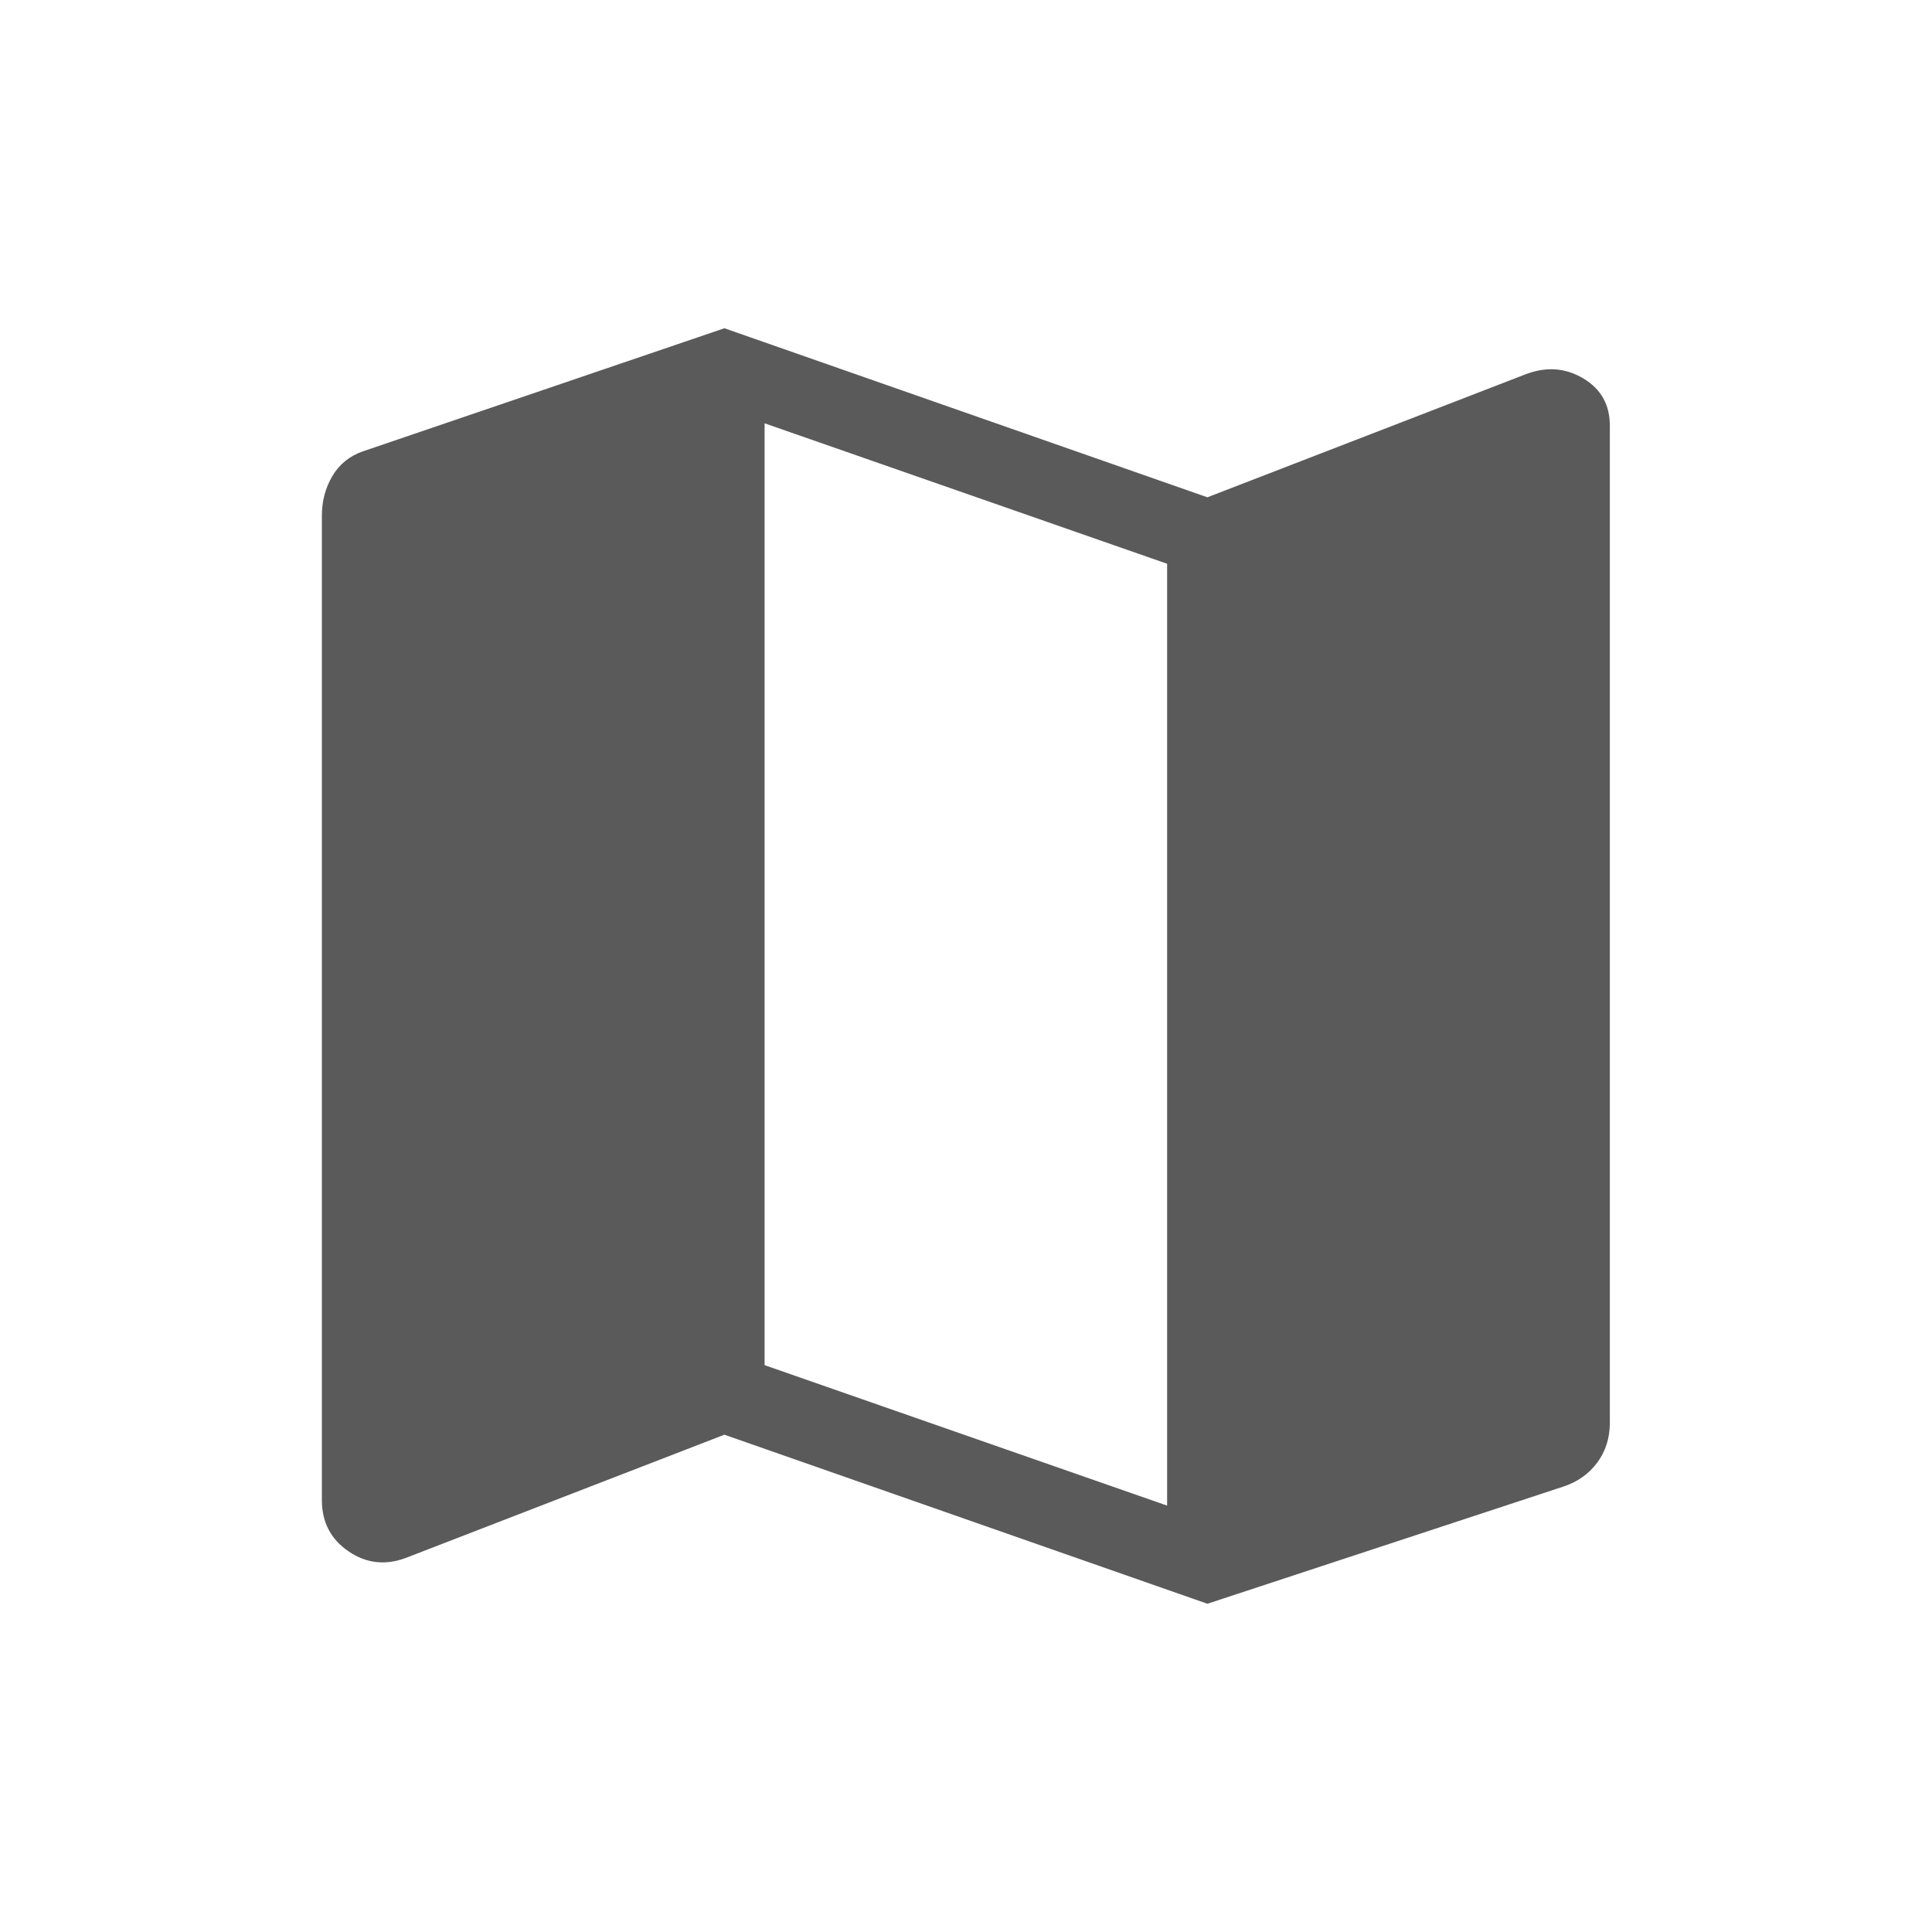 <svg width="20" height="20" viewBox="0 0 20 20" fill="none" xmlns="http://www.w3.org/2000/svg">
    <path d="M12.499 16.602L7.499 14.852L4.2 16.128C3.987 16.207 3.789 16.184 3.606 16.058C3.423 15.933 3.332 15.756 3.332 15.528V5.337C3.332 5.188 3.368 5.052 3.44 4.929C3.513 4.806 3.618 4.721 3.755 4.673L7.499 3.398L12.499 5.148L15.797 3.873C16.01 3.793 16.208 3.808 16.391 3.918C16.574 4.027 16.665 4.19 16.665 4.408V14.727C16.665 14.887 16.621 15.025 16.533 15.143C16.445 15.26 16.327 15.343 16.178 15.391L12.499 16.602ZM12.082 15.586V5.836L7.915 4.382V14.132L12.082 15.586Z" fill="#5A5A5A"/>
  </svg>